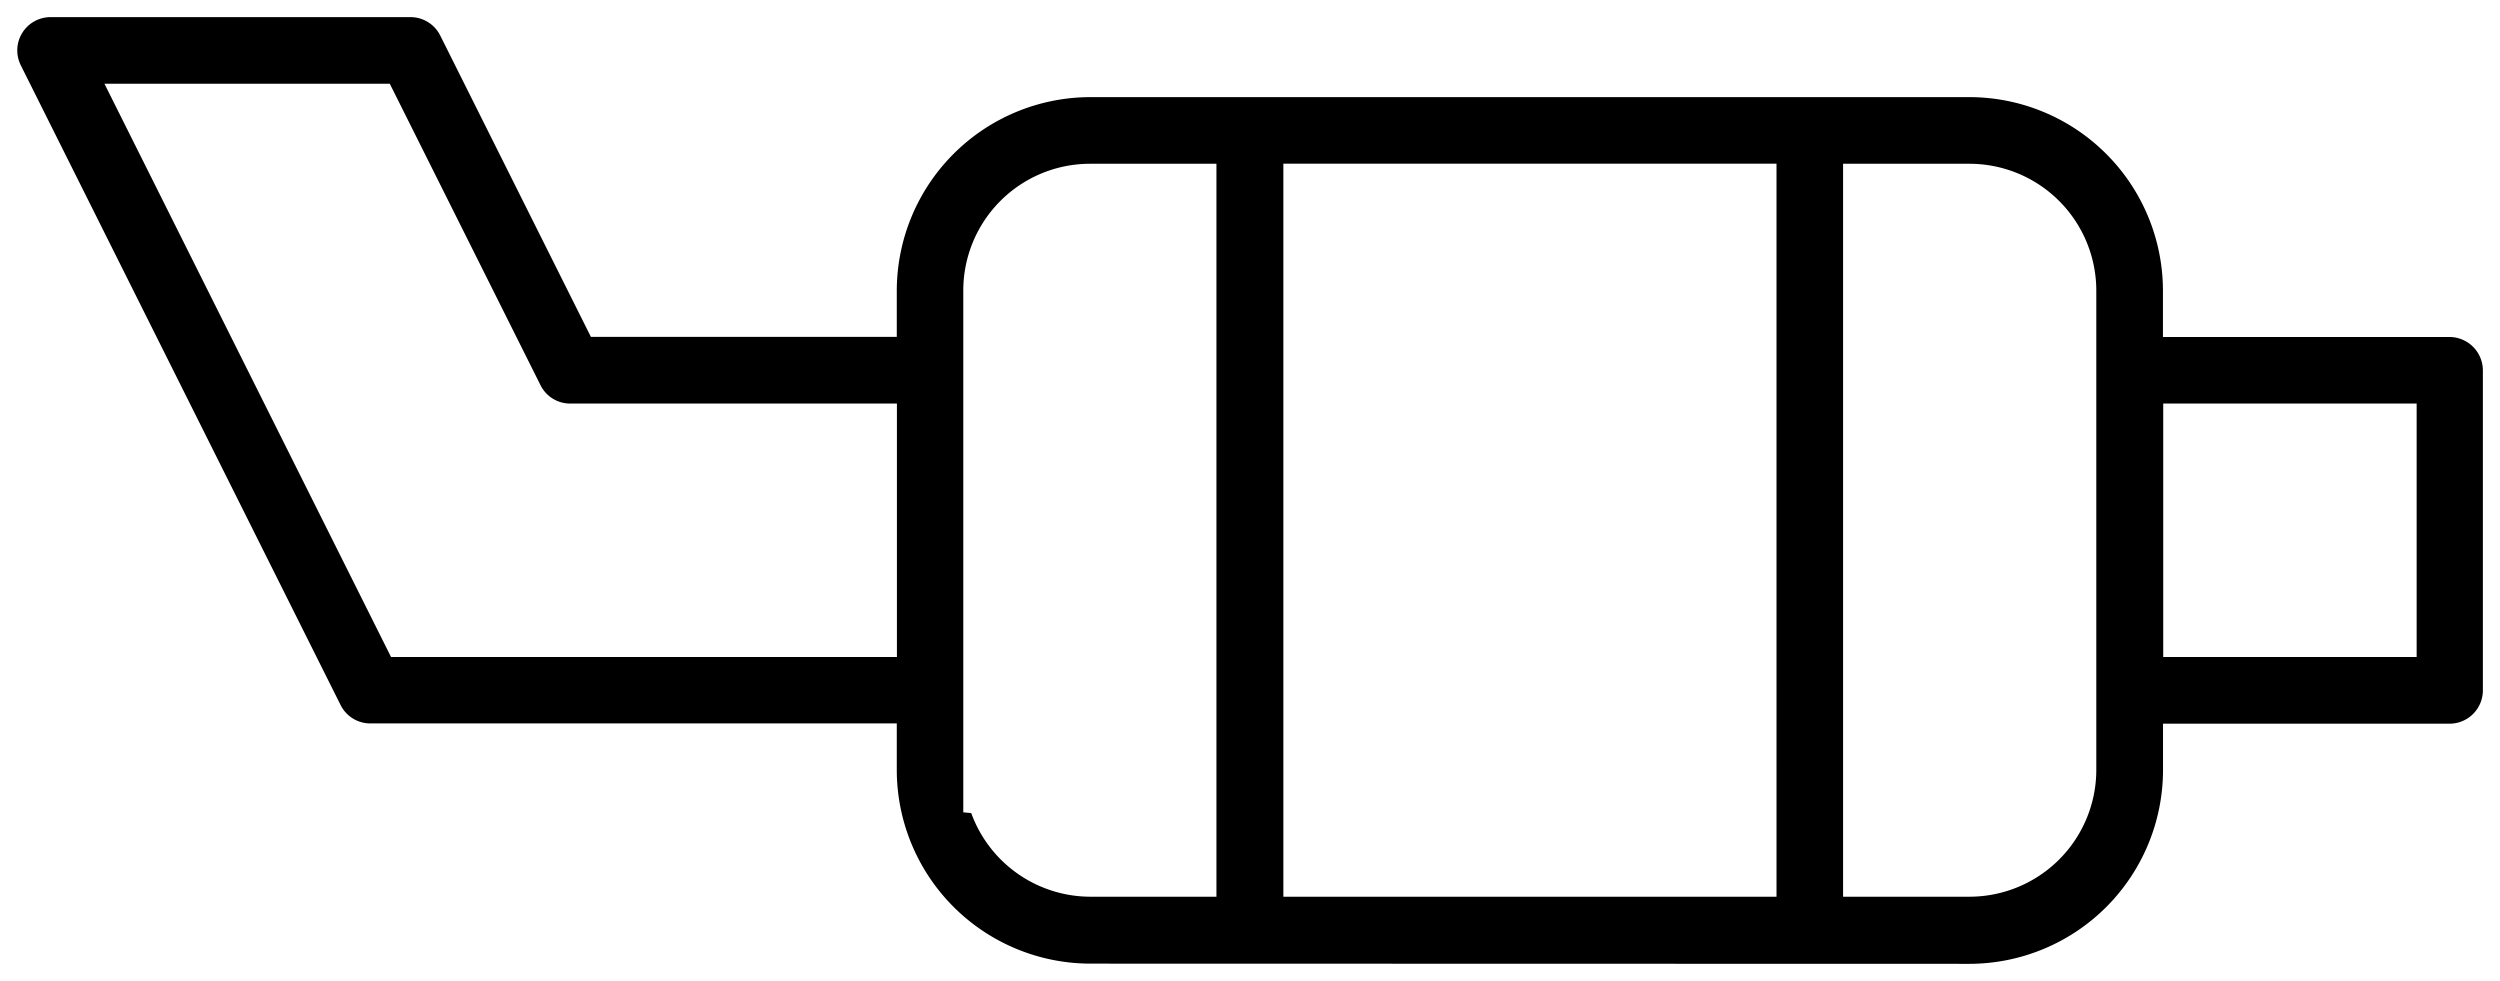 <svg xmlns="http://www.w3.org/2000/svg" width="36.5" height="14.319" viewBox="0 0 36.5 14.319">
  <path id="Path_22705" data-name="Path 22705" d="M15.665,13.819a2.83,2.83,0,0,1-2.822-2.826v-.681H5.157a.484.484,0,0,1-.435-.27L.052.7A.486.486,0,0,1,.486,0H5.741a.485.485,0,0,1,.436.268l2.2,4.4h4.466V3.99a2.83,2.83,0,0,1,2.822-2.822H28.508A2.829,2.829,0,0,1,31.329,3.99v.68h4.183A.489.489,0,0,1,36,5.159V9.83a.487.487,0,0,1-.487.486H31.33V11a2.831,2.831,0,0,1-2.822,2.822Zm2.822-.977h7.2V2.14h-7.2ZM13.93,11.621a1.854,1.854,0,0,0,1.732,1.221H17.51V2.141H15.661a1.851,1.851,0,0,0-1.847,1.848v7.621Zm12.729,1.221h1.848A1.853,1.853,0,0,0,30.356,11V3.989a1.853,1.853,0,0,0-1.848-1.848H26.659Zm-21.2-3.5h7.386v-3.7H8.076a.483.483,0,0,1-.435-.269l-2.2-4.4H1.275Zm25.874,0h3.7v-3.7h-3.7Z" transform="translate(0.25 0.25)" stroke="rgba(255,255,255,0)" stroke-width="0.5"/>
</svg>
